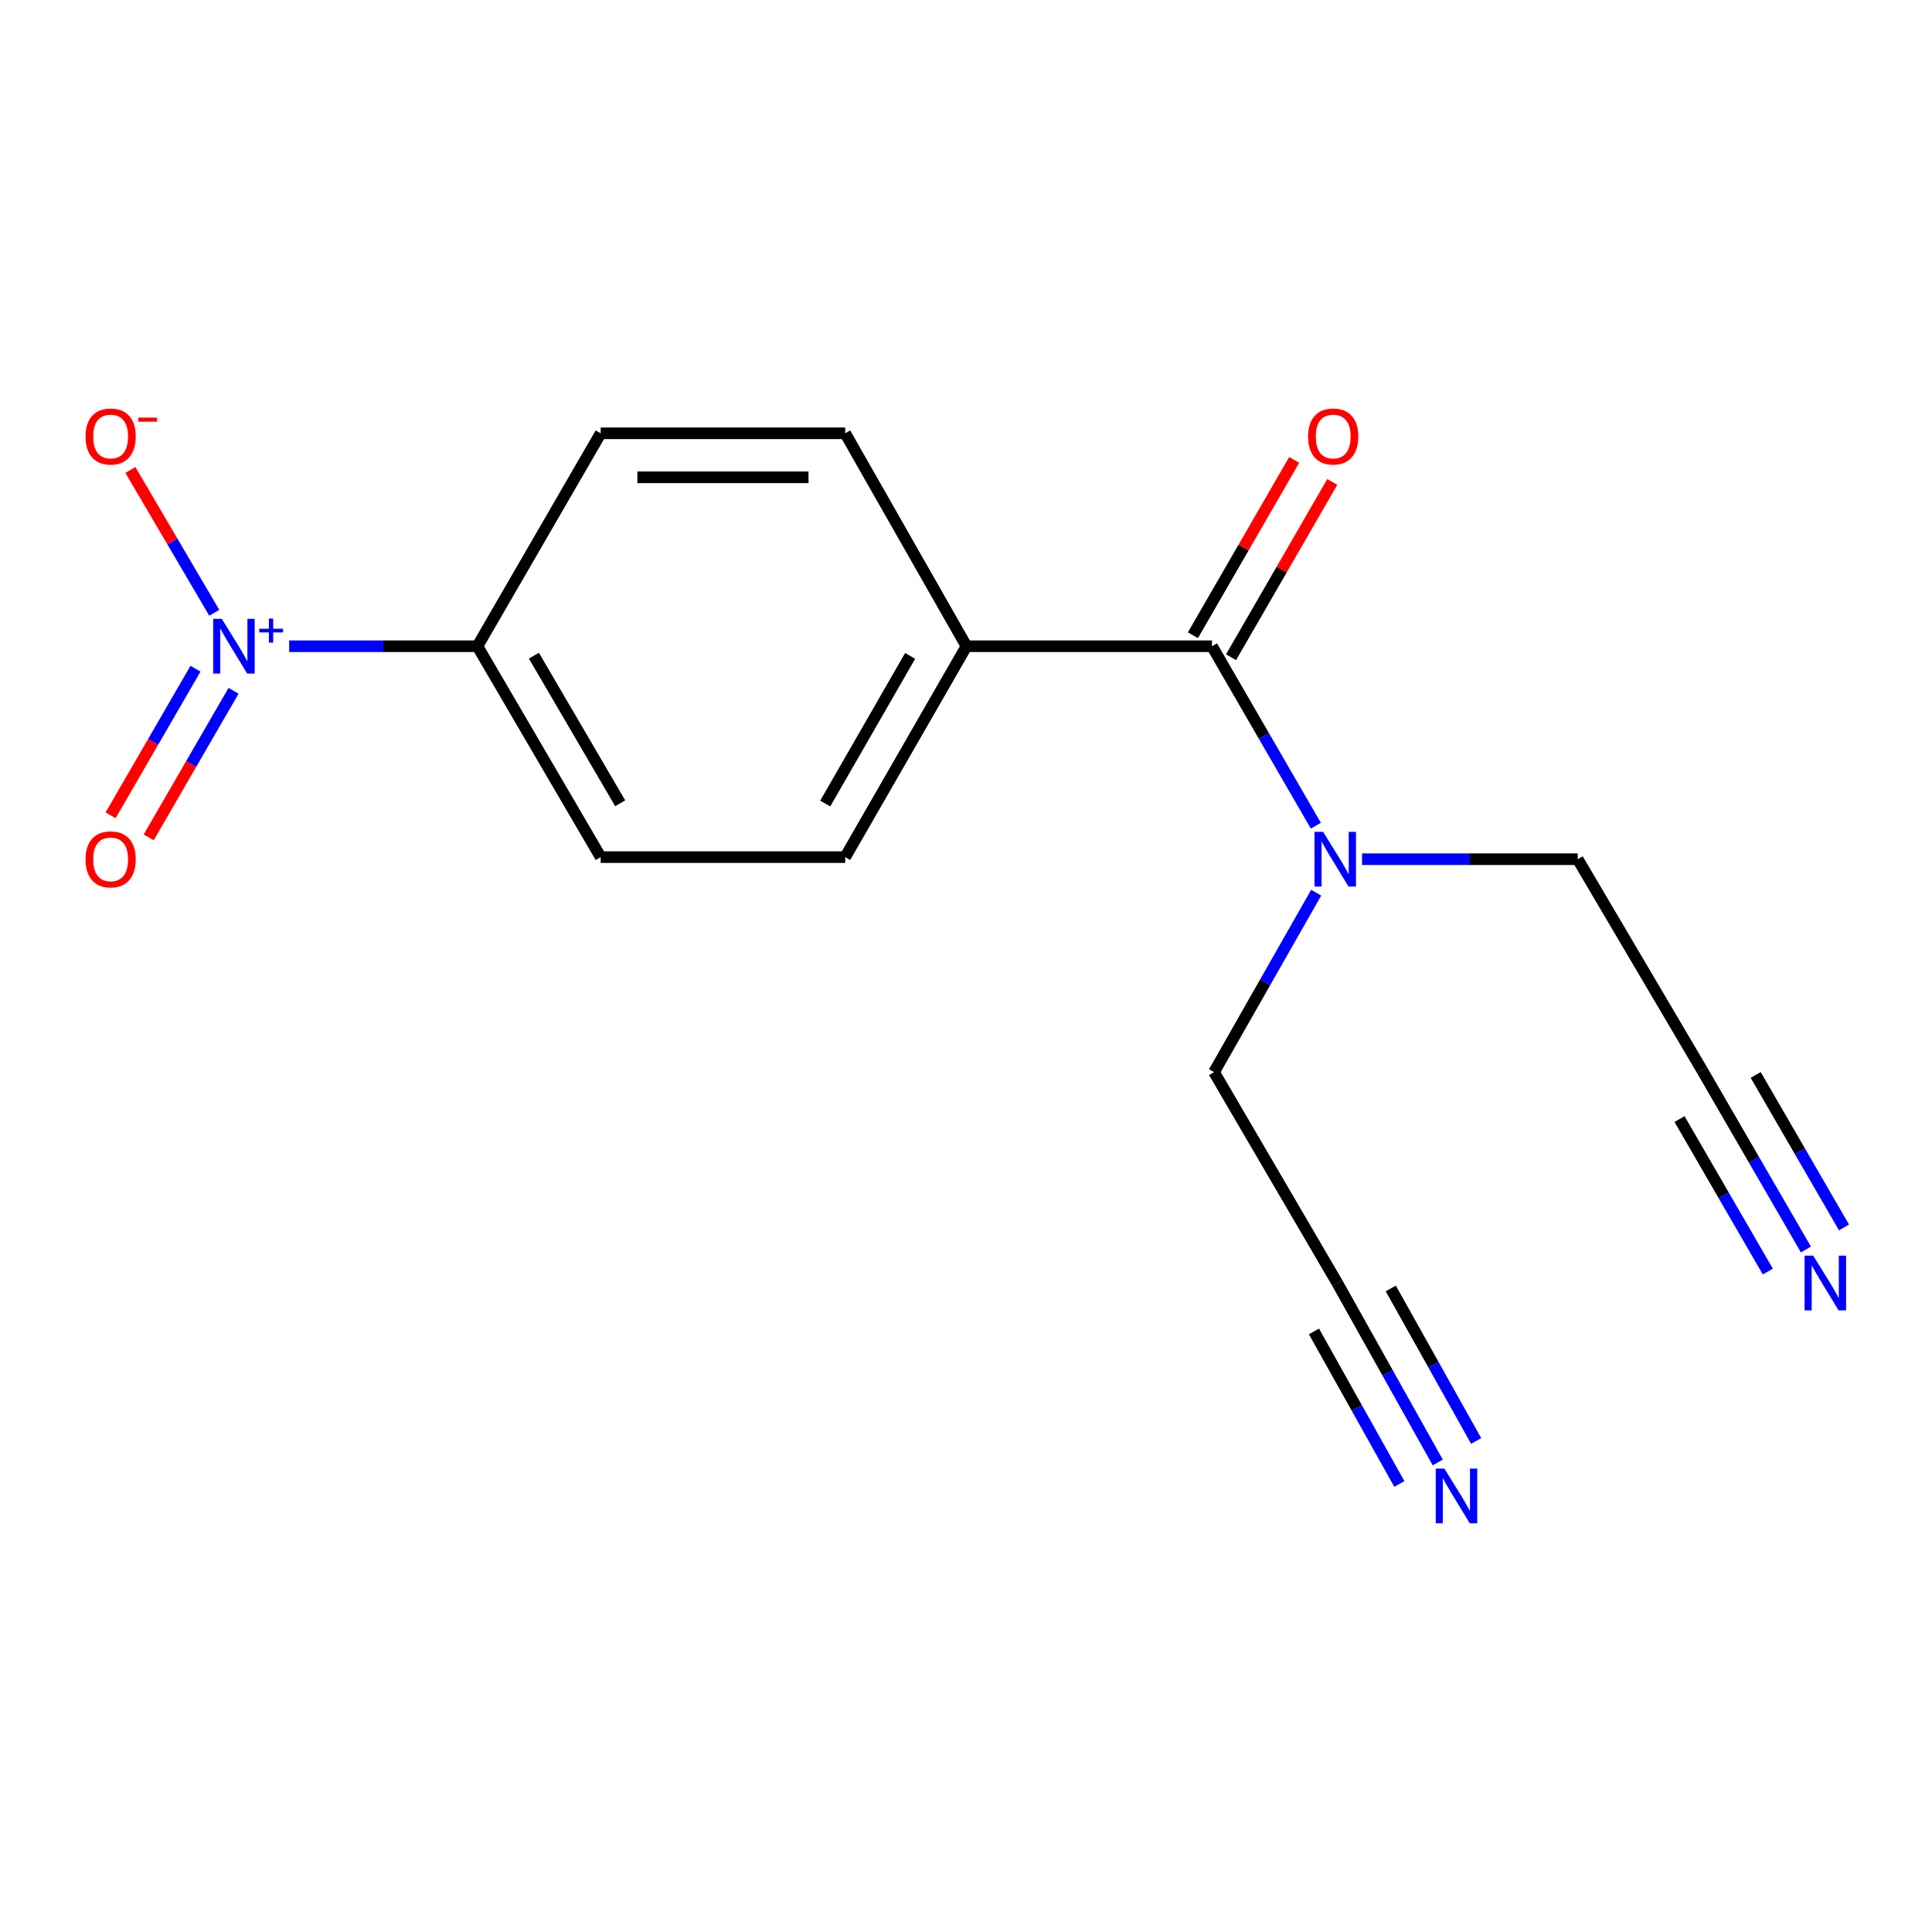 <?xml version='1.0' encoding='iso-8859-1'?>
<svg version='1.1' baseProfile='full'
              xmlns='http://www.w3.org/2000/svg'
                      xmlns:rdkit='http://www.rdkit.org/xml'
                      xmlns:xlink='http://www.w3.org/1999/xlink'
                  xml:space='preserve'
width='1000px' height='1000px' viewBox='0 0 1000 1000'>
<!-- END OF HEADER -->
<rect style='opacity:1.0;fill:#FFFFFF;stroke:none' width='1000' height='1000' x='0' y='0'> </rect>
<path class='bond-3' d='M 149.672,334.491 L 198.393,334.491' style='fill:none;fill-rule:evenodd;stroke:#0000FF;stroke-width:6px;stroke-linecap:butt;stroke-linejoin:miter;stroke-opacity:1' />
<path class='bond-3' d='M 198.393,334.491 L 247.115,334.491' style='fill:none;fill-rule:evenodd;stroke:#000000;stroke-width:6px;stroke-linecap:butt;stroke-linejoin:miter;stroke-opacity:1' />
<path class='bond-4' d='M 110.909,317.182 L 89.2,280.222' style='fill:none;fill-rule:evenodd;stroke:#0000FF;stroke-width:6px;stroke-linecap:butt;stroke-linejoin:miter;stroke-opacity:1' />
<path class='bond-4' d='M 89.2,280.222 L 67.491,243.263' style='fill:none;fill-rule:evenodd;stroke:#FF0000;stroke-width:6px;stroke-linecap:butt;stroke-linejoin:miter;stroke-opacity:1' />
<path class='bond-9' d='M 101.179,346.129 L 79.215,384.071' style='fill:none;fill-rule:evenodd;stroke:#0000FF;stroke-width:6px;stroke-linecap:butt;stroke-linejoin:miter;stroke-opacity:1' />
<path class='bond-9' d='M 79.215,384.071 L 57.251,422.013' style='fill:none;fill-rule:evenodd;stroke:#FF0000;stroke-width:6px;stroke-linecap:butt;stroke-linejoin:miter;stroke-opacity:1' />
<path class='bond-9' d='M 120.894,357.542 L 98.93,395.484' style='fill:none;fill-rule:evenodd;stroke:#0000FF;stroke-width:6px;stroke-linecap:butt;stroke-linejoin:miter;stroke-opacity:1' />
<path class='bond-9' d='M 98.93,395.484 L 76.967,433.426' style='fill:none;fill-rule:evenodd;stroke:#FF0000;stroke-width:6px;stroke-linecap:butt;stroke-linejoin:miter;stroke-opacity:1' />
<path class='bond-0' d='M 627.318,334.491 L 500.242,334.491' style='fill:none;fill-rule:evenodd;stroke:#000000;stroke-width:6px;stroke-linecap:butt;stroke-linejoin:miter;stroke-opacity:1' />
<path class='bond-8' d='M 627.318,334.491 L 654.198,380.935' style='fill:none;fill-rule:evenodd;stroke:#000000;stroke-width:6px;stroke-linecap:butt;stroke-linejoin:miter;stroke-opacity:1' />
<path class='bond-8' d='M 654.198,380.935 L 681.078,427.379' style='fill:none;fill-rule:evenodd;stroke:#0000FF;stroke-width:6px;stroke-linecap:butt;stroke-linejoin:miter;stroke-opacity:1' />
<path class='bond-10' d='M 637.181,340.188 L 663.387,294.818' style='fill:none;fill-rule:evenodd;stroke:#000000;stroke-width:6px;stroke-linecap:butt;stroke-linejoin:miter;stroke-opacity:1' />
<path class='bond-10' d='M 663.387,294.818 L 689.592,249.448' style='fill:none;fill-rule:evenodd;stroke:#FF0000;stroke-width:6px;stroke-linecap:butt;stroke-linejoin:miter;stroke-opacity:1' />
<path class='bond-10' d='M 617.455,328.795 L 643.66,283.424' style='fill:none;fill-rule:evenodd;stroke:#000000;stroke-width:6px;stroke-linecap:butt;stroke-linejoin:miter;stroke-opacity:1' />
<path class='bond-10' d='M 643.66,283.424 L 669.865,238.054' style='fill:none;fill-rule:evenodd;stroke:#FF0000;stroke-width:6px;stroke-linecap:butt;stroke-linejoin:miter;stroke-opacity:1' />
<path class='bond-1' d='M 744.181,756.973 L 718.18,710.529' style='fill:none;fill-rule:evenodd;stroke:#0000FF;stroke-width:6px;stroke-linecap:butt;stroke-linejoin:miter;stroke-opacity:1' />
<path class='bond-1' d='M 718.18,710.529 L 692.179,664.085' style='fill:none;fill-rule:evenodd;stroke:#000000;stroke-width:6px;stroke-linecap:butt;stroke-linejoin:miter;stroke-opacity:1' />
<path class='bond-1' d='M 764.058,745.845 L 741.957,706.368' style='fill:none;fill-rule:evenodd;stroke:#0000FF;stroke-width:6px;stroke-linecap:butt;stroke-linejoin:miter;stroke-opacity:1' />
<path class='bond-1' d='M 741.957,706.368 L 719.857,666.89' style='fill:none;fill-rule:evenodd;stroke:#000000;stroke-width:6px;stroke-linecap:butt;stroke-linejoin:miter;stroke-opacity:1' />
<path class='bond-1' d='M 724.303,768.101 L 702.202,728.624' style='fill:none;fill-rule:evenodd;stroke:#0000FF;stroke-width:6px;stroke-linecap:butt;stroke-linejoin:miter;stroke-opacity:1' />
<path class='bond-1' d='M 702.202,728.624 L 680.102,689.146' style='fill:none;fill-rule:evenodd;stroke:#000000;stroke-width:6px;stroke-linecap:butt;stroke-linejoin:miter;stroke-opacity:1' />
<path class='bond-2' d='M 934.743,646.741 L 907.854,600.31' style='fill:none;fill-rule:evenodd;stroke:#0000FF;stroke-width:6px;stroke-linecap:butt;stroke-linejoin:miter;stroke-opacity:1' />
<path class='bond-2' d='M 907.854,600.31 L 880.964,553.879' style='fill:none;fill-rule:evenodd;stroke:#000000;stroke-width:6px;stroke-linecap:butt;stroke-linejoin:miter;stroke-opacity:1' />
<path class='bond-2' d='M 954.456,635.324 L 931.6,595.858' style='fill:none;fill-rule:evenodd;stroke:#0000FF;stroke-width:6px;stroke-linecap:butt;stroke-linejoin:miter;stroke-opacity:1' />
<path class='bond-2' d='M 931.6,595.858 L 908.744,556.392' style='fill:none;fill-rule:evenodd;stroke:#000000;stroke-width:6px;stroke-linecap:butt;stroke-linejoin:miter;stroke-opacity:1' />
<path class='bond-2' d='M 915.03,658.157 L 892.174,618.691' style='fill:none;fill-rule:evenodd;stroke:#0000FF;stroke-width:6px;stroke-linecap:butt;stroke-linejoin:miter;stroke-opacity:1' />
<path class='bond-2' d='M 892.174,618.691 L 869.318,579.224' style='fill:none;fill-rule:evenodd;stroke:#000000;stroke-width:6px;stroke-linecap:butt;stroke-linejoin:miter;stroke-opacity:1' />
<path class='bond-11' d='M 247.115,334.491 L 310.912,443.647' style='fill:none;fill-rule:evenodd;stroke:#000000;stroke-width:6px;stroke-linecap:butt;stroke-linejoin:miter;stroke-opacity:1' />
<path class='bond-11' d='M 276.352,339.37 L 321.01,415.779' style='fill:none;fill-rule:evenodd;stroke:#000000;stroke-width:6px;stroke-linecap:butt;stroke-linejoin:miter;stroke-opacity:1' />
<path class='bond-12' d='M 247.115,334.491 L 310.912,224.273' style='fill:none;fill-rule:evenodd;stroke:#000000;stroke-width:6px;stroke-linecap:butt;stroke-linejoin:miter;stroke-opacity:1' />
<path class='bond-5' d='M 500.242,334.491 L 437.47,224.273' style='fill:none;fill-rule:evenodd;stroke:#000000;stroke-width:6px;stroke-linecap:butt;stroke-linejoin:miter;stroke-opacity:1' />
<path class='bond-17' d='M 500.242,334.491 L 437.47,443.647' style='fill:none;fill-rule:evenodd;stroke:#000000;stroke-width:6px;stroke-linecap:butt;stroke-linejoin:miter;stroke-opacity:1' />
<path class='bond-17' d='M 471.078,339.508 L 427.138,415.917' style='fill:none;fill-rule:evenodd;stroke:#000000;stroke-width:6px;stroke-linecap:butt;stroke-linejoin:miter;stroke-opacity:1' />
<path class='bond-6' d='M 880.964,553.879 L 816.623,444.723' style='fill:none;fill-rule:evenodd;stroke:#000000;stroke-width:6px;stroke-linecap:butt;stroke-linejoin:miter;stroke-opacity:1' />
<path class='bond-7' d='M 692.179,664.085 L 628.381,554.929' style='fill:none;fill-rule:evenodd;stroke:#000000;stroke-width:6px;stroke-linecap:butt;stroke-linejoin:miter;stroke-opacity:1' />
<path class='bond-15' d='M 681.251,462.053 L 654.816,508.491' style='fill:none;fill-rule:evenodd;stroke:#0000FF;stroke-width:6px;stroke-linecap:butt;stroke-linejoin:miter;stroke-opacity:1' />
<path class='bond-15' d='M 654.816,508.491 L 628.381,554.929' style='fill:none;fill-rule:evenodd;stroke:#000000;stroke-width:6px;stroke-linecap:butt;stroke-linejoin:miter;stroke-opacity:1' />
<path class='bond-16' d='M 704.993,444.723 L 760.808,444.723' style='fill:none;fill-rule:evenodd;stroke:#0000FF;stroke-width:6px;stroke-linecap:butt;stroke-linejoin:miter;stroke-opacity:1' />
<path class='bond-16' d='M 760.808,444.723 L 816.623,444.723' style='fill:none;fill-rule:evenodd;stroke:#000000;stroke-width:6px;stroke-linecap:butt;stroke-linejoin:miter;stroke-opacity:1' />
<path class='bond-14' d='M 310.912,443.647 L 437.47,443.647' style='fill:none;fill-rule:evenodd;stroke:#000000;stroke-width:6px;stroke-linecap:butt;stroke-linejoin:miter;stroke-opacity:1' />
<path class='bond-13' d='M 310.912,224.273 L 437.47,224.273' style='fill:none;fill-rule:evenodd;stroke:#000000;stroke-width:6px;stroke-linecap:butt;stroke-linejoin:miter;stroke-opacity:1' />
<path class='bond-13' d='M 329.896,247.053 L 418.486,247.053' style='fill:none;fill-rule:evenodd;stroke:#000000;stroke-width:6px;stroke-linecap:butt;stroke-linejoin:miter;stroke-opacity:1' />
<path  class='atom-0' d='M 114.816 320.331
L 124.096 335.331
Q 125.016 336.811, 126.496 339.491
Q 127.976 342.171, 128.056 342.331
L 128.056 320.331
L 131.816 320.331
L 131.816 348.651
L 127.936 348.651
L 117.976 332.251
Q 116.816 330.331, 115.576 328.131
Q 114.376 325.931, 114.016 325.251
L 114.016 348.651
L 110.336 348.651
L 110.336 320.331
L 114.816 320.331
' fill='#0000FF'/>
<path  class='atom-0' d='M 134.192 325.436
L 139.182 325.436
L 139.182 320.183
L 141.4 320.183
L 141.4 325.436
L 146.521 325.436
L 146.521 327.337
L 141.4 327.337
L 141.4 332.617
L 139.182 332.617
L 139.182 327.337
L 134.192 327.337
L 134.192 325.436
' fill='#0000FF'/>
<path  class='atom-2' d='M 747.616 760.131
L 756.896 775.131
Q 757.816 776.611, 759.296 779.291
Q 760.776 781.971, 760.856 782.131
L 760.856 760.131
L 764.616 760.131
L 764.616 788.451
L 760.736 788.451
L 750.776 772.051
Q 749.616 770.131, 748.376 767.931
Q 747.176 765.731, 746.816 765.051
L 746.816 788.451
L 743.136 788.451
L 743.136 760.131
L 747.616 760.131
' fill='#0000FF'/>
<path  class='atom-3' d='M 938.527 649.925
L 947.807 664.925
Q 948.727 666.405, 950.207 669.085
Q 951.687 671.765, 951.767 671.925
L 951.767 649.925
L 955.527 649.925
L 955.527 678.245
L 951.647 678.245
L 941.687 661.845
Q 940.527 659.925, 939.287 657.725
Q 938.087 655.525, 937.727 654.845
L 937.727 678.245
L 934.047 678.245
L 934.047 649.925
L 938.527 649.925
' fill='#0000FF'/>
<path  class='atom-5' d='M 44.266 225.935
Q 44.266 219.135, 47.626 215.335
Q 50.986 211.535, 57.266 211.535
Q 63.546 211.535, 66.906 215.335
Q 70.266 219.135, 70.266 225.935
Q 70.266 232.815, 66.866 236.735
Q 63.466 240.615, 57.266 240.615
Q 51.026 240.615, 47.626 236.735
Q 44.266 232.855, 44.266 225.935
M 57.266 237.415
Q 61.586 237.415, 63.906 234.535
Q 66.266 231.615, 66.266 225.935
Q 66.266 220.375, 63.906 217.575
Q 61.586 214.735, 57.266 214.735
Q 52.946 214.735, 50.586 217.535
Q 48.266 220.335, 48.266 225.935
Q 48.266 231.655, 50.586 234.535
Q 52.946 237.415, 57.266 237.415
' fill='#FF0000'/>
<path  class='atom-5' d='M 71.586 216.157
L 81.275 216.157
L 81.275 218.269
L 71.586 218.269
L 71.586 216.157
' fill='#FF0000'/>
<path  class='atom-9' d='M 684.856 430.563
L 694.136 445.563
Q 695.056 447.043, 696.536 449.723
Q 698.016 452.403, 698.096 452.563
L 698.096 430.563
L 701.856 430.563
L 701.856 458.883
L 697.976 458.883
L 688.016 442.483
Q 686.856 440.563, 685.616 438.363
Q 684.416 436.163, 684.056 435.483
L 684.056 458.883
L 680.376 458.883
L 680.376 430.563
L 684.856 430.563
' fill='#0000FF'/>
<path  class='atom-10' d='M 44.266 444.803
Q 44.266 438.003, 47.626 434.203
Q 50.986 430.403, 57.266 430.403
Q 63.546 430.403, 66.906 434.203
Q 70.266 438.003, 70.266 444.803
Q 70.266 451.683, 66.866 455.603
Q 63.466 459.483, 57.266 459.483
Q 51.026 459.483, 47.626 455.603
Q 44.266 451.723, 44.266 444.803
M 57.266 456.283
Q 61.586 456.283, 63.906 453.403
Q 66.266 450.483, 66.266 444.803
Q 66.266 439.243, 63.906 436.443
Q 61.586 433.603, 57.266 433.603
Q 52.946 433.603, 50.586 436.403
Q 48.266 439.203, 48.266 444.803
Q 48.266 450.523, 50.586 453.403
Q 52.946 456.283, 57.266 456.283
' fill='#FF0000'/>
<path  class='atom-11' d='M 677.065 225.935
Q 677.065 219.135, 680.425 215.335
Q 683.785 211.535, 690.065 211.535
Q 696.345 211.535, 699.705 215.335
Q 703.065 219.135, 703.065 225.935
Q 703.065 232.815, 699.665 236.735
Q 696.265 240.615, 690.065 240.615
Q 683.825 240.615, 680.425 236.735
Q 677.065 232.855, 677.065 225.935
M 690.065 237.415
Q 694.385 237.415, 696.705 234.535
Q 699.065 231.615, 699.065 225.935
Q 699.065 220.375, 696.705 217.575
Q 694.385 214.735, 690.065 214.735
Q 685.745 214.735, 683.385 217.535
Q 681.065 220.335, 681.065 225.935
Q 681.065 231.655, 683.385 234.535
Q 685.745 237.415, 690.065 237.415
' fill='#FF0000'/>
</svg>
